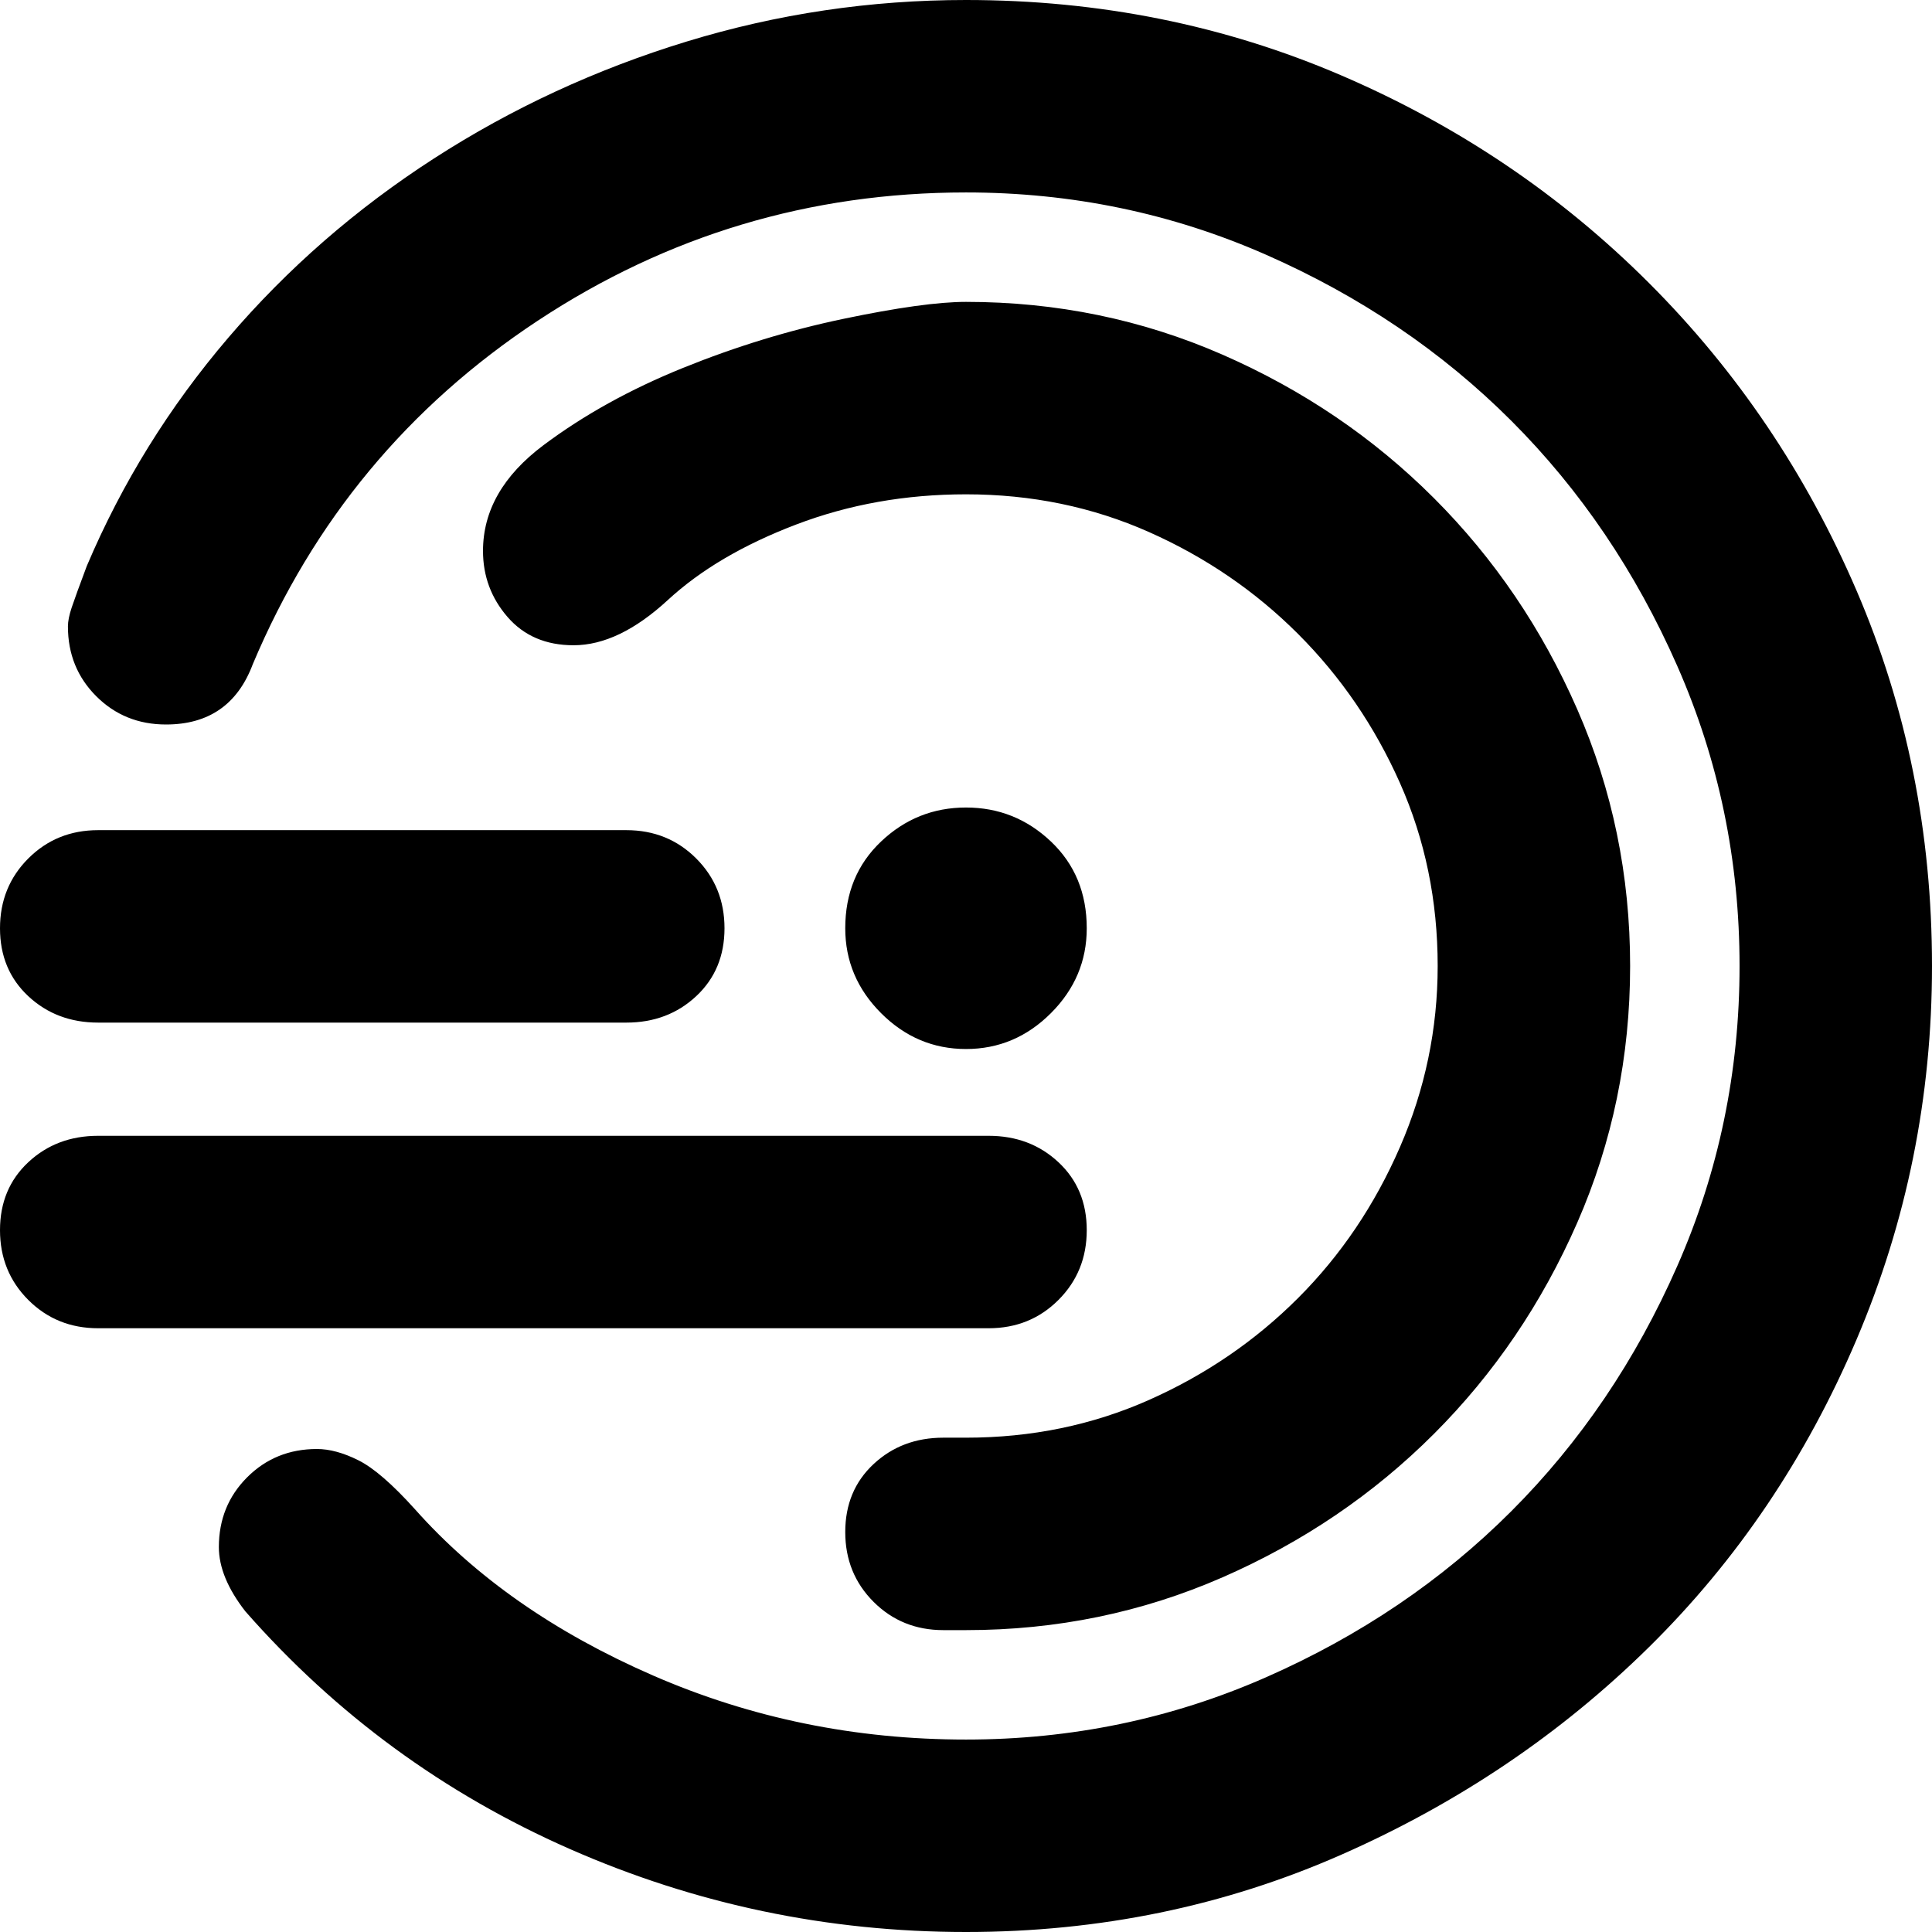 <svg xmlns="http://www.w3.org/2000/svg" viewBox="0 0 512 512">
	<path d="M256 512q-55 0-105-22t-86-63q-7-9-7-17 0-11 7.5-18.5T84 384q5 0 11 3t15 13q24 27 63 44t83 17q42 0 79.5-16.5t65-44 44-65T461 256t-16.5-79.5-44-65-65-44T256 51q-62 0-113.5 34T67 176q-6 16-23 16-11 0-18.5-7.5T18 166q0-2 1-5t4-11q14-33 37.5-60.5T115 42t67-31 74-11q53 0 99.5 20T437 75t55 81.5 20 99.5q0 52-20 99t-55 81.5-81.5 55T256 512zm-6-80q-11 0-18.5-7.5T224 406t7.5-18 18.5-7h6q26 0 48.5-10t39.5-27 27-40 10-48q0-26-10-48.5T344 168t-39.5-27-48.5-10q-24 0-45 8t-34 20-25 12q-11 0-17.5-7.5T128 146q0-16 16-28t37-20.5 42.5-13T256 80q36 0 68 14t56 38 38 56 14 68-14 68-38 56-56 38-68 14h-6zm6-154q-13 0-22.5-9.5T224 246q0-14 9.5-23t22.5-9 22.5 9 9.5 23q0 13-9.5 22.5T256 278zm-230-7q-11 0-18.5-7T0 246t7.5-18.5T26 220h140q11 0 18.5 7.5T192 246t-7.5 18-18.5 7H26zm0 81q-11 0-18.5-7.5T0 326t7.5-18 18.5-7h236q11 0 18.5 7t7.5 18-7.5 18.5T262 352H26z"/>
</svg>